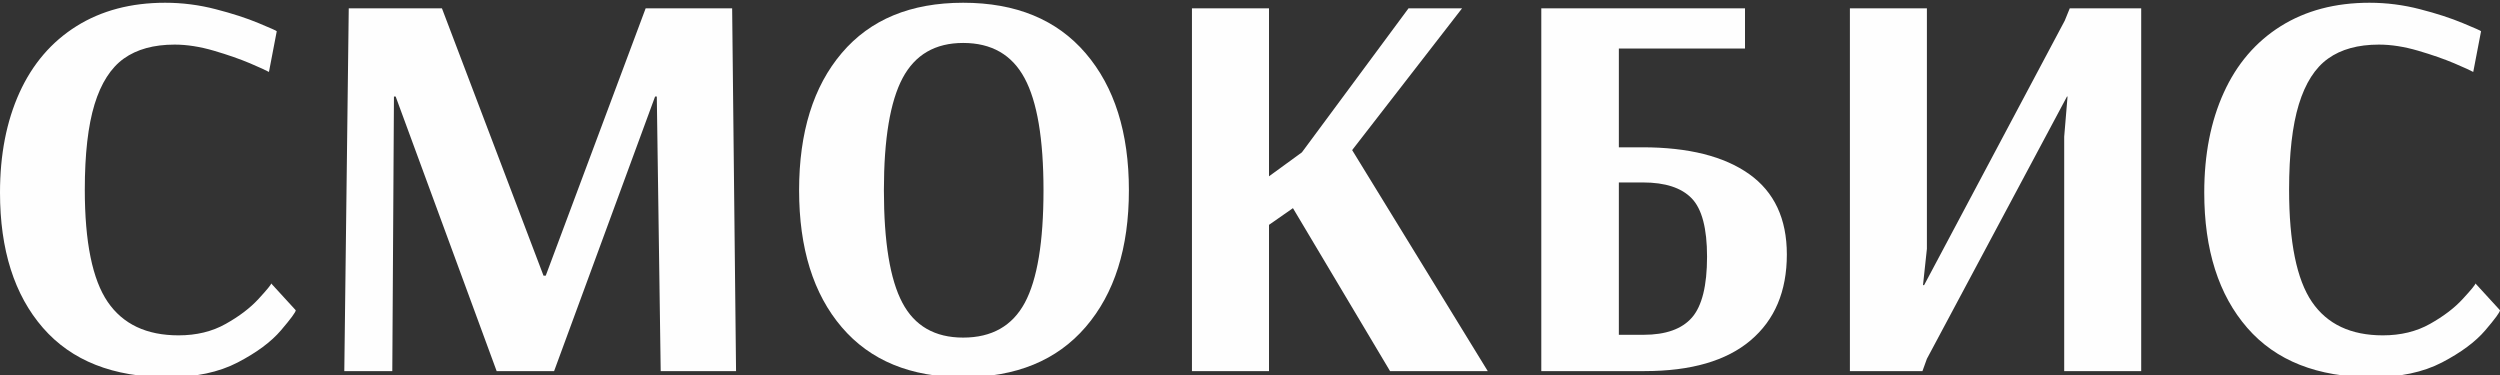 <?xml version="1.0" encoding="UTF-8"?>
<!DOCTYPE svg PUBLIC "-//W3C//DTD SVG 1.1//EN" "http://www.w3.org/Graphics/SVG/1.1/DTD/svg11.dtd">
<!-- Creator: CorelDRAW -->
<svg xmlns="http://www.w3.org/2000/svg" xml:space="preserve" width="500px" height="75px" version="1.1" style="shape-rendering:geometricPrecision; text-rendering:geometricPrecision; image-rendering:optimizeQuality; fill-rule:evenodd; clip-rule:evenodd"
viewBox="0 0 500 75"
 xmlns:xlink="http://www.w3.org/1999/xlink"
 xmlns:xodm="http://www.corel.com/coreldraw/odm/2003">
 <rect x="0" y="0" width="500" height="75" fill="#333333" stroke="none"/>
 <defs>
  <style type="text/css">
   <![CDATA[
    .fil0 {fill:#FEFEFE;fill-rule:nonzero}
   ]]>
  </style>
 </defs>
 <g id="Слой_x0020_1">
  <path class="fil0" d="M33.59 75.44c-10.94,0 -19.27,-3.29 -25,-9.87 -5.73,-6.59 -8.59,-15.61 -8.59,-27.07 0,-7.59 1.3,-14.25 3.9,-19.98 2.61,-5.73 6.4,-10.15 11.39,-13.28 4.98,-3.12 10.9,-4.69 17.74,-4.69 3.42,0 6.79,0.43 10.1,1.29 3.31,0.85 6.18,1.78 8.6,2.79 2.41,1 3.62,1.54 3.62,1.62l-1.56 8.14c-0.52,-0.29 -1.78,-0.87 -3.79,-1.73 -2.01,-0.85 -4.41,-1.69 -7.2,-2.51 -2.79,-0.82 -5.42,-1.23 -7.87,-1.23 -4.17,0 -7.55,0.93 -10.16,2.79 -2.6,1.86 -4.56,4.92 -5.86,9.16 -1.3,4.24 -1.95,9.93 -1.95,17.07 0,10.49 1.53,17.97 4.58,22.44 3.05,4.46 7.77,6.69 14.17,6.69 3.57,0 6.72,-0.76 9.43,-2.29 2.72,-1.52 4.91,-3.19 6.59,-5.02 1.67,-1.82 2.51,-2.84 2.51,-3.07l4.91 5.36c0,0.37 -0.99,1.71 -2.96,4.02 -1.97,2.31 -4.85,4.44 -8.65,6.42 -3.79,1.97 -8.44,2.95 -13.95,2.95z"/>
  <polygon id="_1" class="fil0" points="68.86,74.22 69.75,1.67 88.39,1.67 108.7,55.13 109.15,55.13 129.13,1.67 146.43,1.67 147.21,74.22 132.14,74.22 131.36,19.3 131.02,19.3 110.82,74.22 99.33,74.22 79.13,19.3 78.79,19.3 78.46,74.22 "/>
  <path id="_2" class="fil0" d="M192.63 75.44c-10.49,0 -18.58,-3.33 -24.27,-9.99 -5.69,-6.65 -8.54,-15.79 -8.54,-27.4 0,-11.6 2.85,-20.76 8.54,-27.45 5.69,-6.7 13.78,-10.05 24.27,-10.05 10.57,0 18.73,3.37 24.5,10.1 5.77,6.74 8.65,15.87 8.65,27.4 0,11.54 -2.88,20.65 -8.65,27.35 -5.77,6.7 -13.93,10.04 -24.5,10.04zm0 -7.92c5.73,0 9.84,-2.33 12.34,-6.98 2.49,-4.65 3.73,-12.14 3.73,-22.49 0,-10.26 -1.26,-17.74 -3.79,-22.43 -2.53,-4.69 -6.62,-7.03 -12.28,-7.03 -5.58,0 -9.61,2.34 -12.11,7.03 -2.49,4.69 -3.74,12.17 -3.74,22.43 0,10.35 1.23,17.84 3.69,22.49 2.45,4.65 6.51,6.98 12.16,6.98z"/>
  <polygon id="_3" class="fil0" points="238.39,74.22 238.39,1.67 253.8,1.67 253.8,35.26 260.38,30.47 281.7,1.67 292.41,1.67 270.43,30.02 297.55,74.22 278.01,74.22 258.59,41.63 253.8,44.97 253.8,74.22 "/>
  <path id="_4" class="fil0" d="M308.26 1.67l40.74 0 0 8.04 -25.23 0 0 19.75 4.69 0c9.23,0 16.35,1.79 21.38,5.36 5.02,3.57 7.53,8.93 7.53,16.07 0,7.37 -2.42,13.1 -7.26,17.19 -4.83,4.09 -11.9,6.14 -21.2,6.14l-20.65 0 0 -72.55zm20.43 65.29c4.46,0 7.7,-1.15 9.71,-3.46 2,-2.31 3.01,-6.36 3.01,-12.16 0,-5.66 -1.02,-9.55 -3.07,-11.67 -2.05,-2.12 -5.3,-3.18 -9.77,-3.18l-4.8 0 0 30.47 4.92 0z"/>
  <polygon id="_5" class="fil0" points="369.98,74.22 369.98,1.67 385.38,1.67 385.38,49.77 384.6,57.03 384.82,57.03 412.95,4.13 413.95,1.67 428.24,1.67 428.24,74.22 412.84,74.22 412.84,27.34 413.51,19.3 413.4,19.3 385.38,71.76 384.49,74.22 "/>
  <path id="_6" class="fil0" d="M474.45 75.44c-10.94,0 -19.28,-3.29 -25,-9.87 -5.73,-6.59 -8.6,-15.61 -8.6,-27.07 0,-7.59 1.3,-14.25 3.91,-19.98 2.6,-5.73 6.4,-10.15 11.38,-13.28 4.99,-3.12 10.9,-4.69 17.75,-4.69 3.42,0 6.79,0.43 10.1,1.29 3.31,0.85 6.17,1.78 8.59,2.79 2.42,1 3.63,1.54 3.63,1.62l-1.56 8.14c-0.52,-0.29 -1.79,-0.87 -3.8,-1.73 -2.01,-0.85 -4.41,-1.69 -7.2,-2.51 -2.79,-0.82 -5.41,-1.23 -7.87,-1.23 -4.16,0 -7.55,0.93 -10.15,2.79 -2.61,1.86 -4.56,4.92 -5.86,9.16 -1.3,4.24 -1.95,9.93 -1.95,17.07 0,10.49 1.52,17.97 4.57,22.44 3.05,4.46 7.78,6.69 14.18,6.69 3.57,0 6.71,-0.76 9.43,-2.29 2.71,-1.52 4.91,-3.19 6.58,-5.02 1.68,-1.82 2.51,-2.84 2.51,-3.07l4.91 5.36c0,0.37 -0.98,1.71 -2.95,4.02 -1.98,2.31 -4.86,4.44 -8.65,6.42 -3.8,1.97 -8.45,2.95 -13.95,2.95z"/>
 </g>
</svg>
